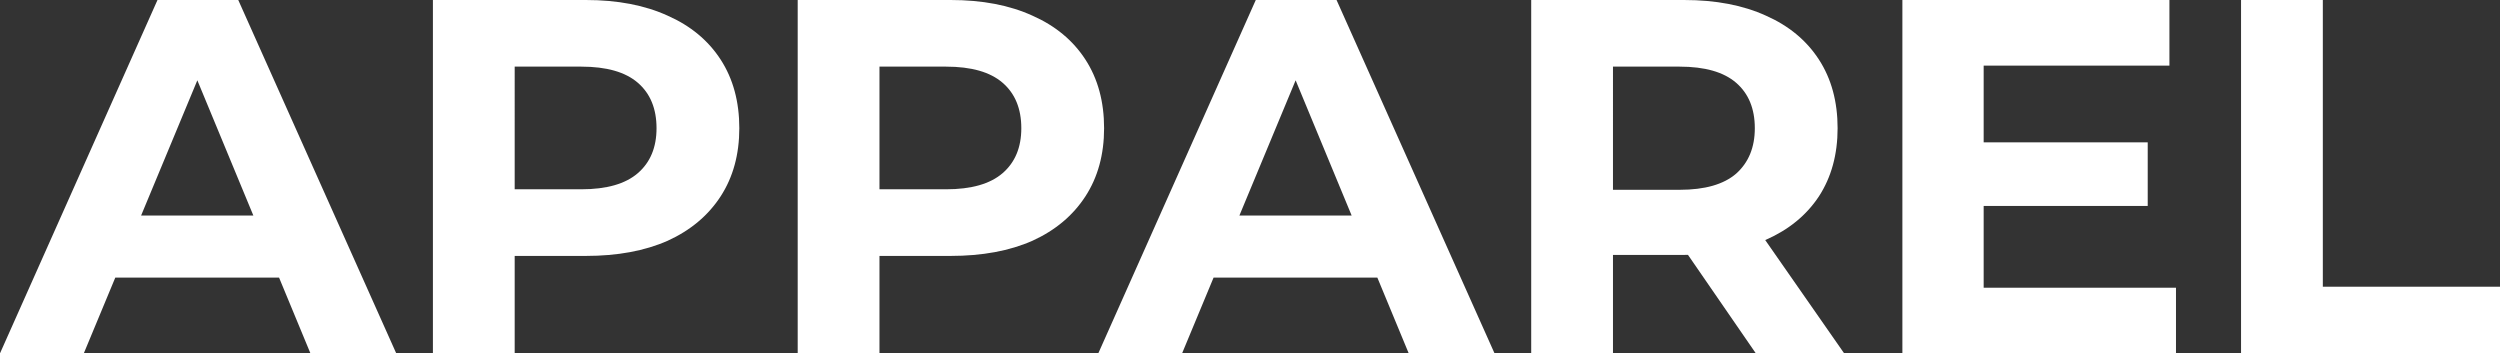 <?xml version="1.0" encoding="UTF-8"?>
<svg id="_レイヤー_1" data-name="レイヤー_1" xmlns="http://www.w3.org/2000/svg" version="1.1" viewBox="0 0 594.319 84">
  <rect x="0" y="0" width="594.319" height="84" fill="#333333" stroke="none"/>
  <!-- Generator: Adobe Illustrator 29.6.0, SVG Export Plug-In . SVG Version: 2.1.1 Build 207)  -->
  <defs>
    <style>
      .st0 {
        fill: #fff;
      }
    </style>
  </defs>
  <polygon class="st0" points="552.199 68.16 552.199 0 532.759 0 532.759 84 594.319 84 594.319 68.16 552.199 68.16"/>
  <polygon class="st0" points="471.571 48.96 510.571 48.96 510.571 33.84 471.571 33.84 471.571 15.6 515.731 15.6 515.731 0 452.251 0 452.251 84 517.291 84 517.291 68.4 471.571 68.4 471.571 48.96"/>
  <path class="st0" d="M419.809,57c5.44-2.4,9.64-5.84,12.6-10.32,2.96-4.56,4.44-9.96,4.44-16.2,0-6.32-1.48-11.76-4.44-16.32-2.96-4.56-7.16-8.04-12.6-10.44-5.44-2.48-11.92-3.72-19.44-3.72h-36.36v84h19.44v-23.4h16.92c.307,0,.602-.014.905-.018l16.135,23.418h21l-18.768-26.932c.055-.024.113-.044.168-.068ZM412.729,19.68c2.96,2.56,4.44,6.16,4.44,10.8,0,4.56-1.48,8.16-4.44,10.8-2.96,2.56-7.44,3.84-13.44,3.84h-15.84V15.84h15.84c6,0,10.48,1.28,13.44,3.84Z"/>
  <path class="st0" d="M298.534,0l-37.44,84h19.92l7.485-18h38.938l7.456,18h20.4L317.734,0h-19.2ZM294.638,51.24l13.369-32.148,13.317,32.148h-26.686Z"/>
  <path class="st0" d="M258.034,14.16c-2.96-4.56-7.16-8.04-12.6-10.44-5.44-2.48-11.92-3.72-19.44-3.72h-36.36v84h19.44v-23.16h16.92c7.52,0,14-1.2,19.44-3.6,5.44-2.48,9.64-6,12.6-10.56,2.96-4.56,4.44-9.96,4.44-16.2,0-6.32-1.48-11.76-4.44-16.32ZM238.354,41.16c-2.96,2.56-7.44,3.84-13.44,3.84h-15.84V15.84h15.84c6,0,10.48,1.28,13.44,3.84,2.96,2.56,4.44,6.16,4.44,10.8,0,4.56-1.48,8.12-4.44,10.68Z"/>
  <path class="st0" d="M158.715,3.72c-5.44-2.48-11.92-3.72-19.44-3.72h-36.36v84h19.44v-23.16h16.92c7.52,0,14-1.2,19.44-3.6,5.44-2.48,9.64-6,12.6-10.56,2.96-4.56,4.44-9.96,4.44-16.2,0-6.32-1.48-11.76-4.44-16.32-2.96-4.56-7.16-8.04-12.6-10.44ZM151.635,41.16c-2.96,2.56-7.44,3.84-13.44,3.84h-15.84V15.84h15.84c6,0,10.48,1.28,13.44,3.84,2.96,2.56,4.44,6.16,4.44,10.8,0,4.56-1.48,8.12-4.44,10.68Z"/>
  <path class="st0" d="M37.44,0L0,84h19.92l7.485-18h38.938l7.456,18h20.4L56.64,0h-19.2ZM33.544,51.24l13.369-32.148,13.317,32.148h-26.686Z"/>
</svg>